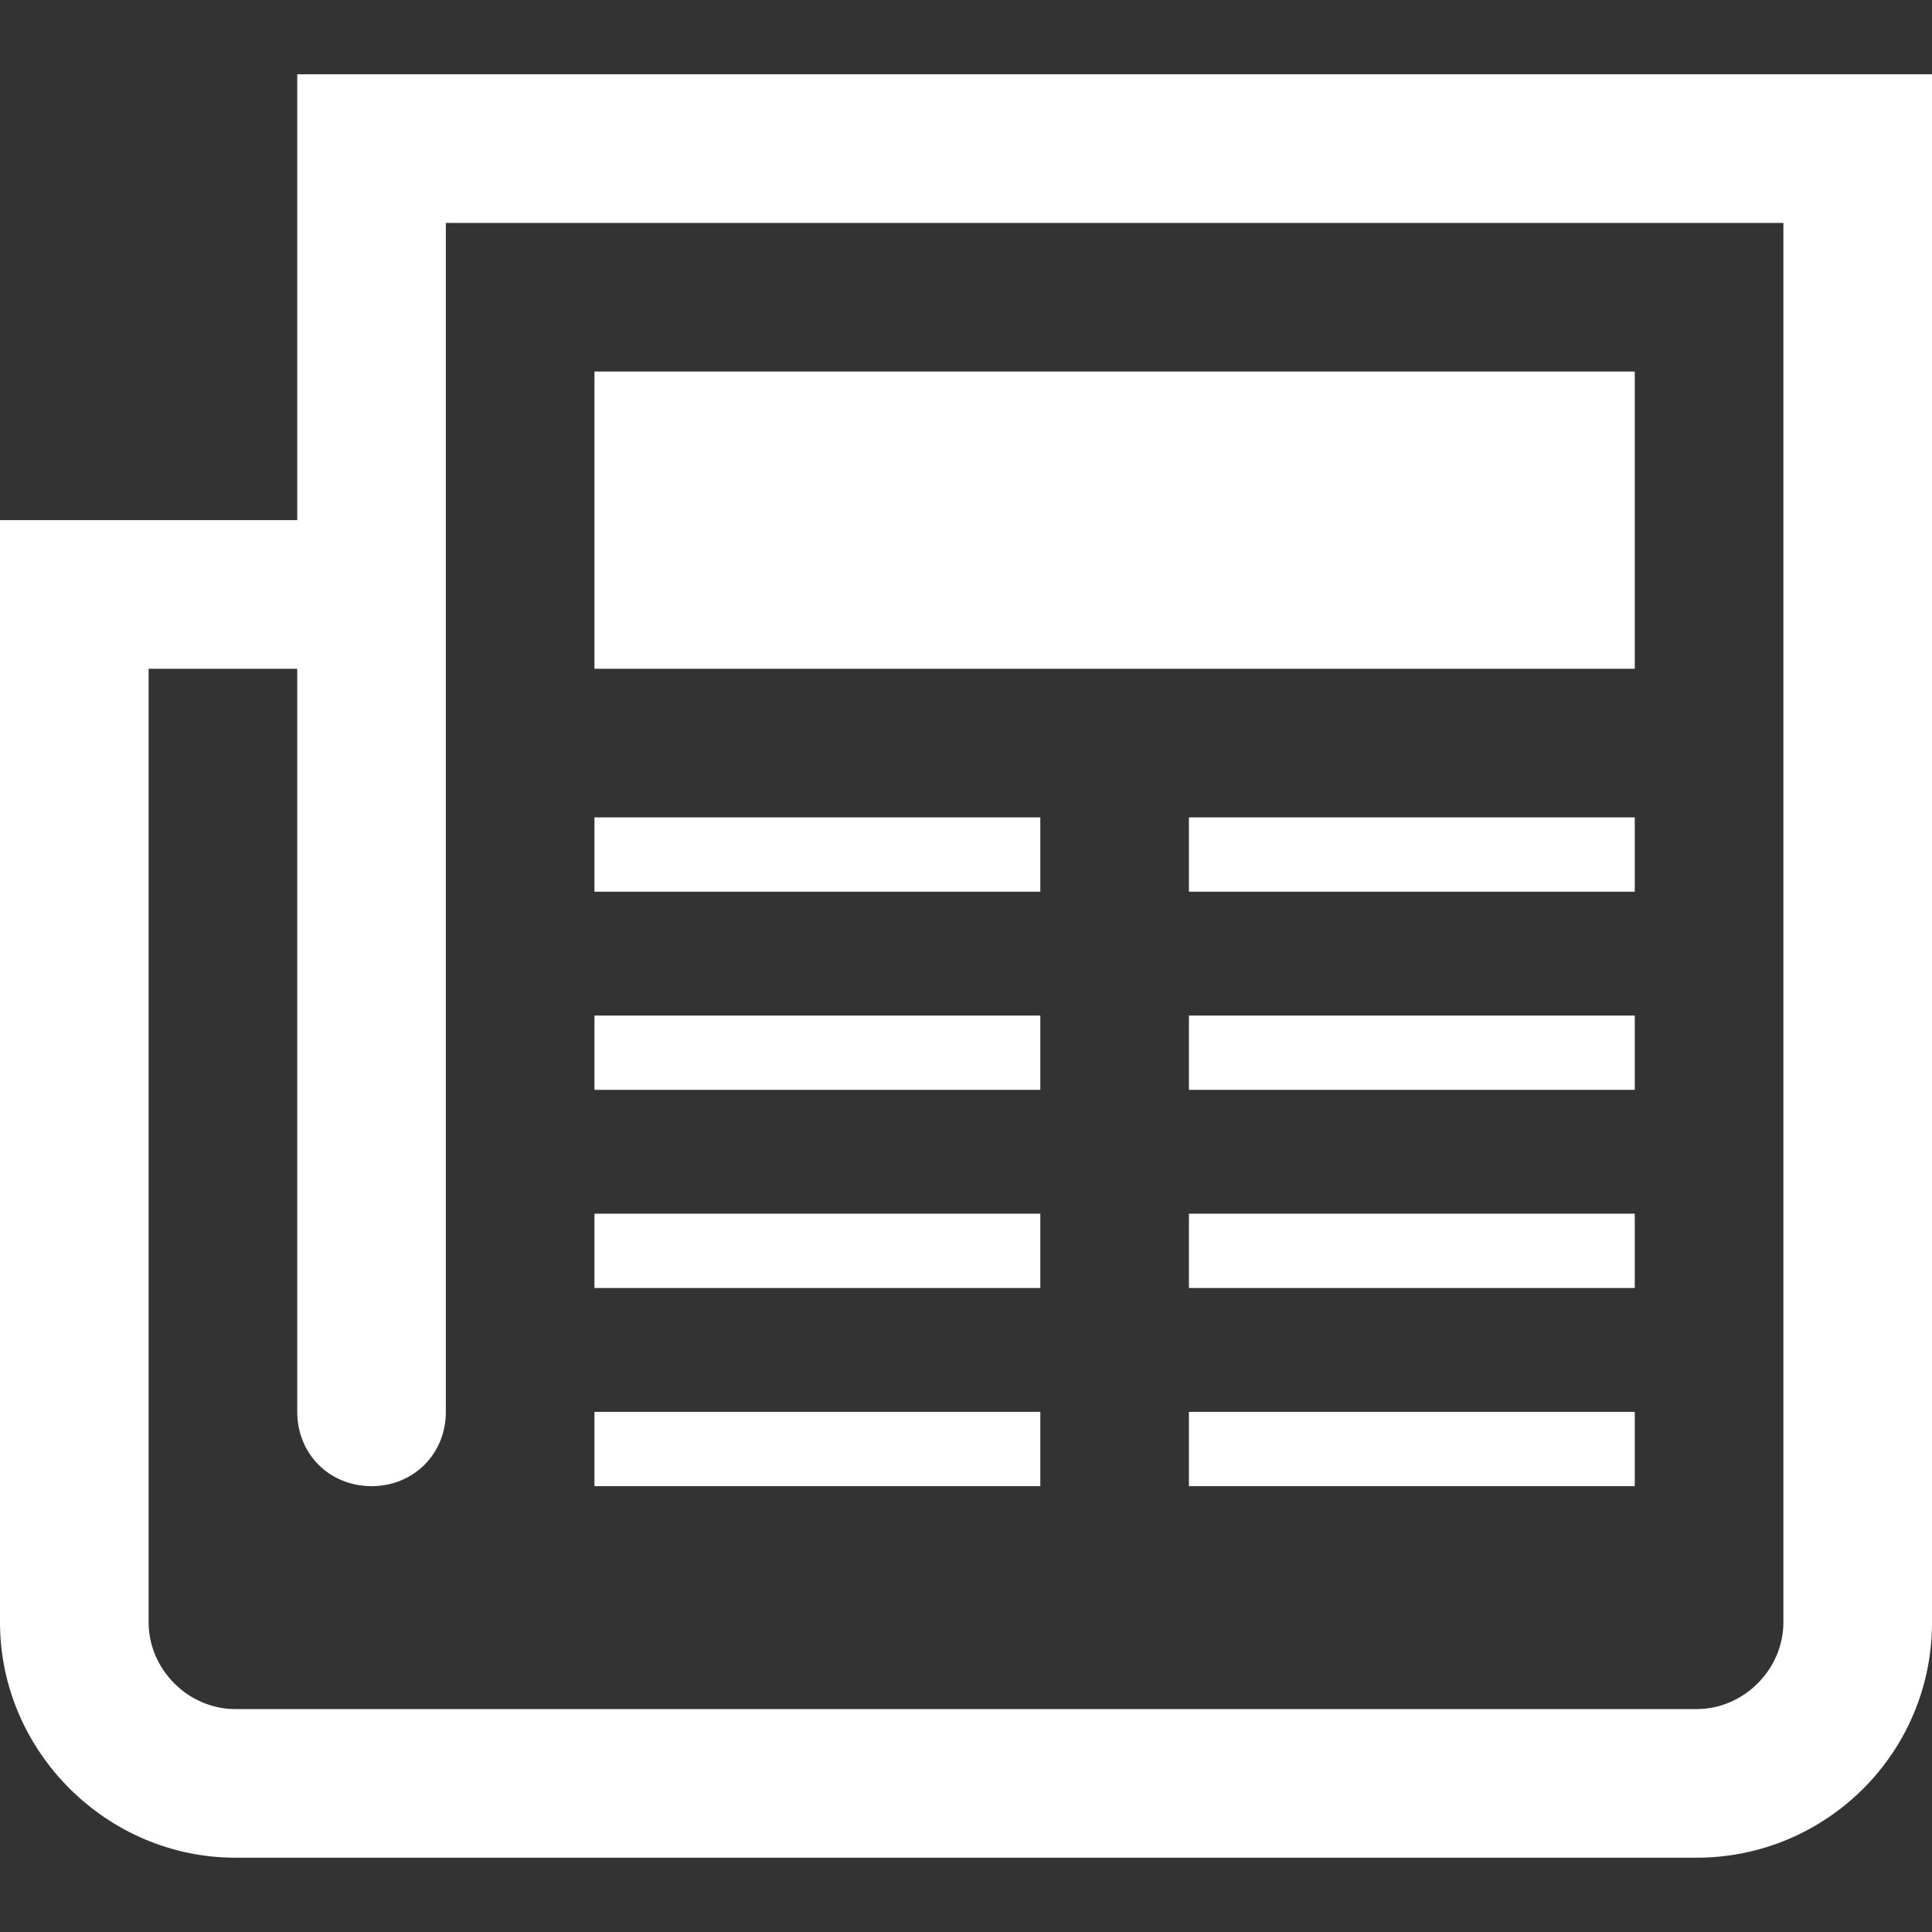 <svg
   version="1.1"
   id="Layer_1"
   x="0px"
   y="0px"
   viewBox="0 0 78 78"
   style="enable-background:new 0 0 78 78;"
   xml:space="preserve"
   xmlns="http://www.w3.org/2000/svg"
   xmlns:svg="http://www.w3.org/2000/svg"><rect x="0" y="0" width="78" height="78" fill="#333333" stroke="none"/><defs
   id="defs29" />
<style
   type="text/css"
   id="style2">
	.news-st0{fill:#FFFFFF;}
</style>
<g
   id="g24">
	<path
   class="news-st0"
   d="M12,3v18H0v44.5C0,70.7,4.3,75,9.5,75h59c5.2,0,9.5-4.2,9.5-9.5V3H12z M72,65.5c0,1.9-1.6,3.5-3.5,3.5h-59   C7.6,69,6,67.4,6,65.5V27h6v30c0,1.7,1.3,3,3,3s3-1.3,3-3V9h54V65.5z"
   id="path4" />
	<rect
   x="24"
   y="15"
   class="news-st0"
   width="42"
   height="12"
   id="rect6" />
	<rect
   x="24"
   y="33"
   class="news-st0"
   width="18"
   height="3"
   id="rect8" />
	<rect
   x="48"
   y="33"
   class="news-st0"
   width="18"
   height="3"
   id="rect10" />
	<rect
   x="24"
   y="41"
   class="news-st0"
   width="18"
   height="3"
   id="rect12" />
	<rect
   x="48"
   y="41"
   class="news-st0"
   width="18"
   height="3"
   id="rect14" />
	<rect
   x="24"
   y="49"
   class="news-st0"
   width="18"
   height="3"
   id="rect16" />
	<rect
   x="48"
   y="49"
   class="news-st0"
   width="18"
   height="3"
   id="rect18" />
	<rect
   x="24"
   y="57"
   class="news-st0"
   width="18"
   height="3"
   id="rect20" />
	<rect
   x="48"
   y="57"
   class="news-st0"
   width="18"
   height="3"
   id="rect22" />
</g>
</svg>